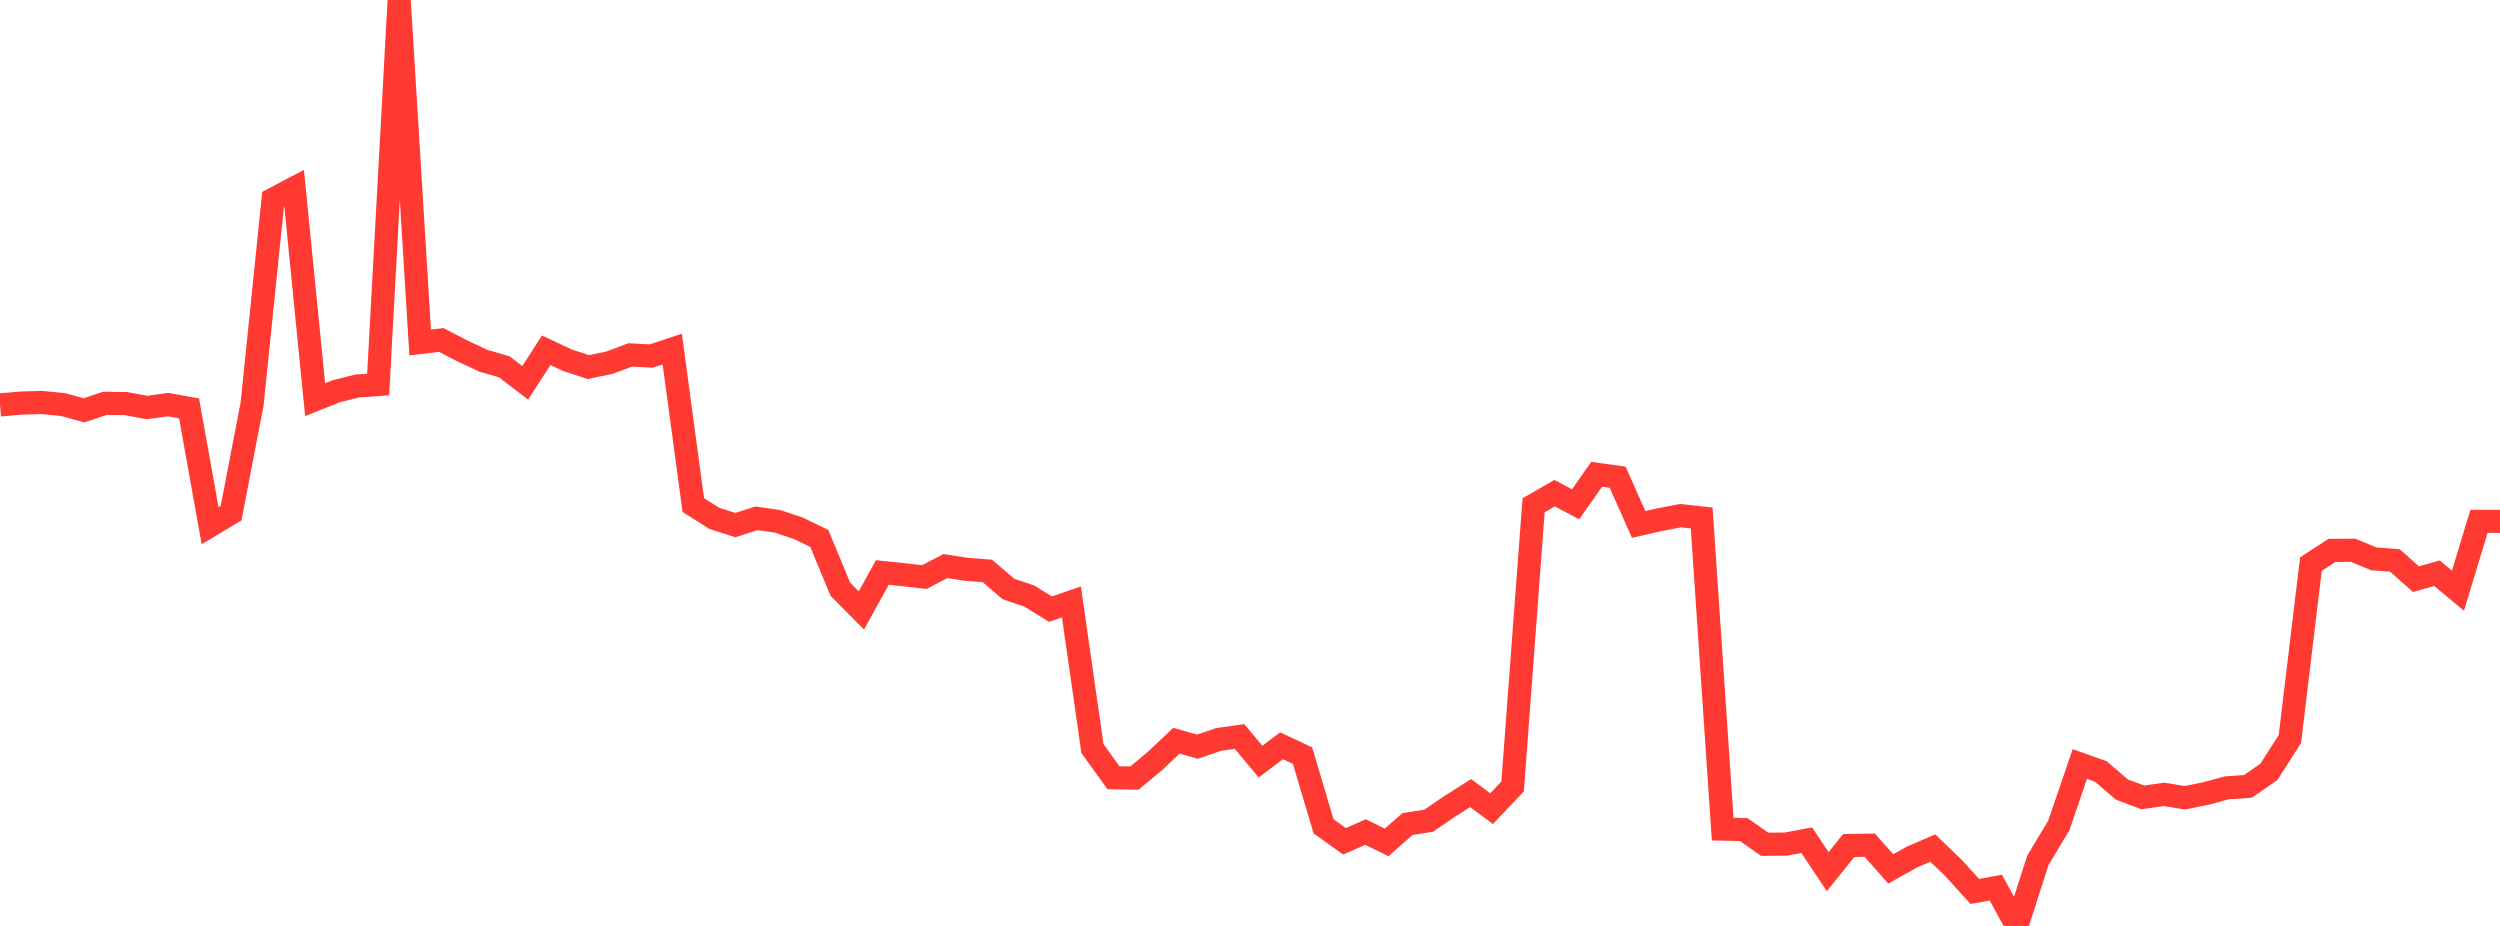 <?xml version="1.0" standalone="no"?>
<!DOCTYPE svg PUBLIC "-//W3C//DTD SVG 1.1//EN" "http://www.w3.org/Graphics/SVG/1.1/DTD/svg11.dtd">

<svg width="135" height="50" viewBox="0 0 135 50" preserveAspectRatio="none" 
  xmlns="http://www.w3.org/2000/svg"
  xmlns:xlink="http://www.w3.org/1999/xlink">


<polyline points="0.0, 21.868 1.134, 21.766 2.269, 21.734 3.403, 21.847 4.538, 22.157 5.672, 21.778 6.807, 21.795 7.941, 22.005 9.076, 21.848 10.21, 22.054 11.345, 28.388 12.479, 27.709 13.613, 21.814 14.748, 10.756 15.882, 10.158 17.017, 21.581 18.151, 21.128 19.286, 20.845 20.42, 20.763 21.555, 0.0 22.689, 18.494 23.824, 18.359 24.958, 18.944 26.092, 19.476 27.227, 19.807 28.361, 20.671 29.496, 18.913 30.63, 19.447 31.765, 19.823 32.899, 19.588 34.034, 19.165 35.168, 19.227 36.303, 18.85 37.437, 27.273 38.571, 27.99 39.706, 28.355 40.84, 27.989 41.975, 28.149 43.109, 28.527 44.244, 29.077 45.378, 31.817 46.513, 32.964 47.647, 30.916 48.782, 31.033 49.916, 31.161 51.05, 30.568 52.185, 30.742 53.319, 30.831 54.454, 31.803 55.588, 32.189 56.723, 32.893 57.857, 32.505 58.992, 40.42 60.126, 41.998 61.261, 42.017 62.395, 41.068 63.529, 40 64.664, 40.32 65.798, 39.932 66.933, 39.768 68.067, 41.126 69.202, 40.273 70.336, 40.801 71.471, 44.619 72.605, 45.431 73.739, 44.93 74.874, 45.49 76.008, 44.496 77.143, 44.32 78.277, 43.547 79.412, 42.827 80.546, 43.666 81.681, 42.469 82.815, 27.284 83.95, 26.63 85.084, 27.233 86.218, 25.612 87.353, 25.77 88.487, 28.32 89.622, 28.06 90.756, 27.844 91.891, 27.97 93.025, 44.771 94.16, 44.797 95.294, 45.592 96.429, 45.58 97.563, 45.37 98.697, 47.068 99.832, 45.659 100.966, 45.639 102.101, 46.922 103.235, 46.286 104.37, 45.794 105.504, 46.886 106.639, 48.138 107.773, 47.93 108.908, 50.0 110.042, 46.465 111.176, 44.574 112.311, 41.254 113.445, 41.66 114.58, 42.636 115.714, 43.059 116.849, 42.895 117.983, 43.078 119.118, 42.849 120.252, 42.542 121.387, 42.466 122.521, 41.679 123.655, 39.903 124.79, 30.461 125.924, 29.722 127.059, 29.714 128.193, 30.179 129.328, 30.266 130.462, 31.276 131.597, 30.954 132.731, 31.897 133.866, 28.154 135.0, 28.154" fill="none" stroke="#ff3a33" stroke-width="1.25"/>

</svg>